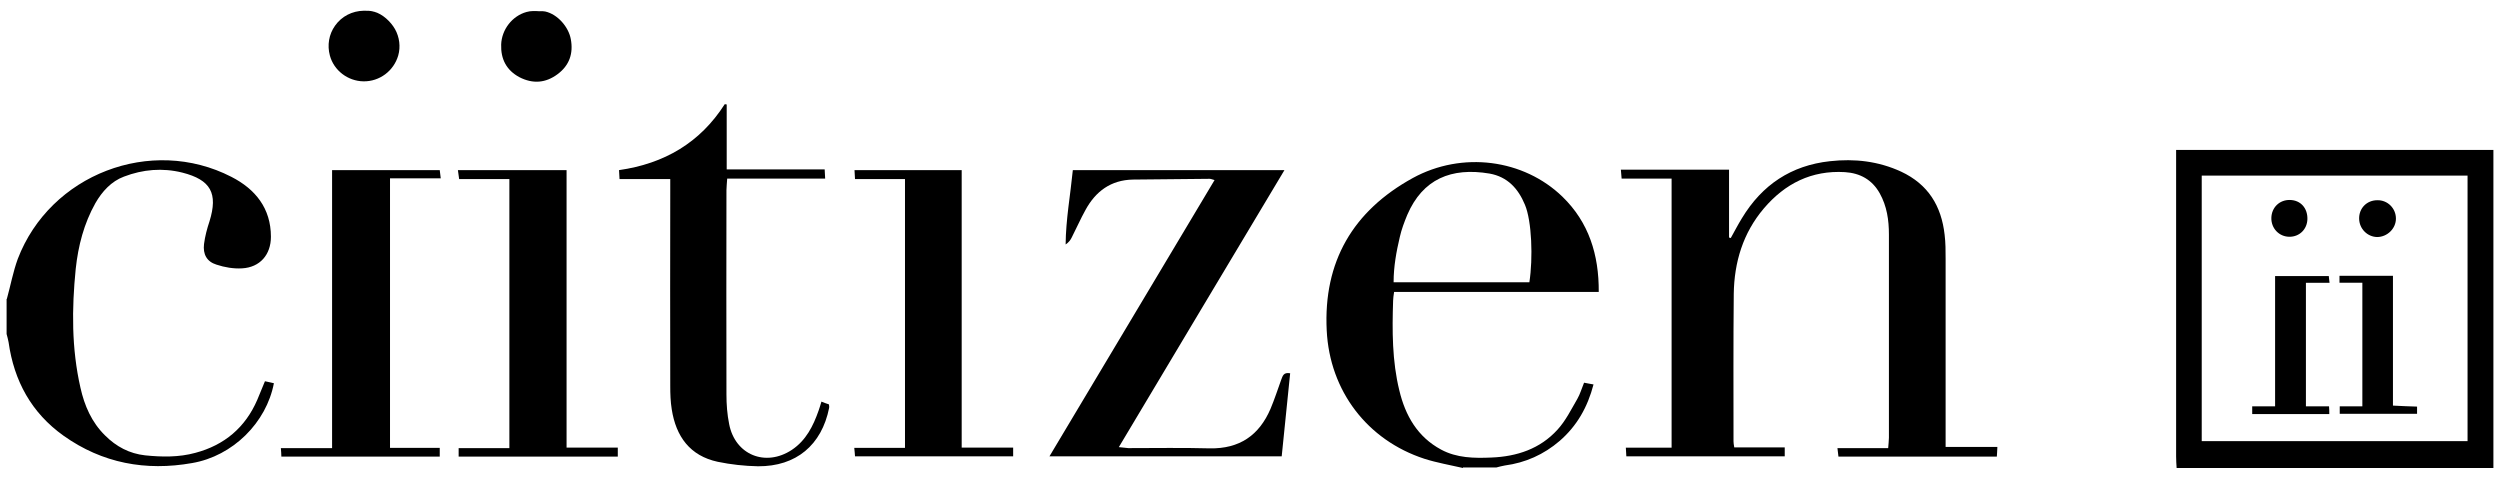 <svg width="188" height="36" viewBox="0 0 188 36" fill="none" xmlns="http://www.w3.org/2000/svg">
<path d="M165.57 33.174H185.56V13.203H165.57V33.174ZM163.682 35.193C163.663 34.894 163.644 34.614 163.644 34.315C163.644 26.91 163.644 19.505 163.644 12.1V11.277H187.504V35.193H163.682Z" fill="black"/>
<path d="M115.009 21.224C115.289 19.429 115.196 16.625 114.672 15.39C114.167 14.175 113.363 13.296 112.017 13.053C109.137 12.567 106.987 13.464 105.827 16.157C105.603 16.699 105.397 17.241 105.266 17.821C105.005 18.924 104.799 20.046 104.799 21.224H115.009ZM110.016 35.193C109.044 34.968 108.053 34.8 107.118 34.501C102.817 33.098 99.993 29.396 99.769 24.852C99.507 19.672 101.751 15.858 106.239 13.389C109.96 11.351 114.579 11.968 117.496 14.792C119.478 16.718 120.244 19.149 120.226 21.954H104.836C104.799 22.234 104.762 22.421 104.762 22.608C104.687 24.871 104.687 27.152 105.229 29.358C105.678 31.247 106.594 32.855 108.37 33.809C109.548 34.445 110.857 34.463 112.148 34.407C114.074 34.332 115.813 33.753 117.122 32.313C117.739 31.64 118.15 30.798 118.617 29.994C118.823 29.639 118.935 29.228 119.122 28.779C119.347 28.816 119.571 28.872 119.833 28.91C119.384 30.63 118.58 32.032 117.29 33.154C116.093 34.183 114.709 34.8 113.157 35.006C112.952 35.043 112.727 35.099 112.522 35.155H110.016V35.193Z" fill="black"/>
<path d="M0.515 22.48C0.795 21.471 0.982 20.442 1.337 19.47C3.768 13.112 11.36 10.195 17.4 13.299C19.195 14.216 20.373 15.655 20.373 17.806C20.373 19.152 19.55 20.106 18.204 20.18C17.568 20.218 16.895 20.106 16.278 19.9C15.549 19.676 15.249 19.115 15.343 18.348C15.418 17.768 15.567 17.207 15.754 16.646C16.409 14.533 15.848 13.524 13.716 12.981C12.22 12.607 10.743 12.738 9.322 13.281C8.368 13.636 7.676 14.402 7.171 15.281C6.311 16.815 5.881 18.479 5.694 20.218C5.395 23.21 5.376 26.202 6.05 29.156C6.349 30.502 6.891 31.755 7.901 32.746C8.742 33.588 9.733 34.111 10.911 34.242C12.183 34.373 13.454 34.392 14.688 34.055C16.876 33.475 18.447 32.148 19.345 30.072C19.531 29.623 19.718 29.175 19.924 28.67C20.167 28.726 20.392 28.763 20.597 28.819C20.036 31.774 17.512 34.298 14.445 34.822C10.967 35.439 7.695 34.84 4.778 32.765C2.366 31.045 1.057 28.651 0.645 25.734C0.608 25.528 0.552 25.323 0.496 25.117V22.48H0.515Z" fill="black"/>
<path d="M28.133 0.881C28.769 1.05 29.386 1.629 29.704 2.19C30.04 2.789 30.134 3.518 29.947 4.172C29.61 5.332 28.545 6.136 27.329 6.117C26.151 6.098 25.104 5.294 24.805 4.172C24.599 3.406 24.73 2.583 25.197 1.929C25.702 1.218 26.488 0.825 27.348 0.807C27.366 0.807 27.385 0.807 27.404 0.807C27.628 0.807 27.853 0.807 28.058 0.863C28.077 0.881 28.114 0.881 28.133 0.881Z" fill="black"/>
<path d="M40.998 0.864C41.933 1.07 42.755 2.023 42.924 2.94C43.129 4.024 42.812 4.922 41.933 5.576C41.035 6.249 40.063 6.324 39.053 5.801C38.081 5.277 37.651 4.436 37.688 3.351C37.725 2.229 38.511 1.201 39.595 0.901C39.913 0.808 40.25 0.827 40.568 0.845C40.736 0.827 40.867 0.845 40.998 0.864Z" fill="black"/>
<path d="M150.2 33.663C150.181 33.981 150.181 34.149 150.162 34.336H138.251C138.232 34.149 138.214 33.981 138.176 33.7H141.991C142.01 33.382 142.047 33.158 142.047 32.915C142.047 27.829 142.047 22.724 142.047 17.638C142.047 16.553 141.897 15.506 141.355 14.534C140.775 13.505 139.878 13.019 138.737 12.944C136.232 12.795 134.231 13.805 132.641 15.674C131.071 17.526 130.416 19.713 130.379 22.088C130.341 25.791 130.36 29.493 130.36 33.195C130.36 33.307 130.379 33.42 130.416 33.644H134.212V34.317H122.301C122.282 34.112 122.282 33.943 122.263 33.663H125.704V13.431H121.946C121.927 13.169 121.908 13 121.889 12.757H130.024V17.862C130.061 17.881 130.117 17.881 130.154 17.9C130.435 17.395 130.697 16.89 130.996 16.404C132.511 13.898 134.698 12.439 137.615 12.122C139.467 11.916 141.262 12.122 142.963 12.907C145.001 13.861 145.992 15.487 146.236 17.657C146.31 18.255 146.31 18.872 146.31 19.47C146.31 23.864 146.31 28.24 146.31 32.634V33.607H150.2V33.663Z" fill="black"/>
<path d="M97.02 28.07C96.814 30.164 96.59 32.221 96.384 34.316H78.919C83.07 27.36 87.184 20.478 91.335 13.541C91.13 13.485 91.055 13.447 90.961 13.447C89.035 13.466 87.109 13.485 85.183 13.504C83.538 13.541 82.397 14.382 81.631 15.785C81.257 16.458 80.939 17.187 80.583 17.879C80.49 18.066 80.359 18.234 80.135 18.384C80.153 16.495 80.49 14.682 80.677 12.793H96.59C92.42 19.768 88.306 26.63 84.136 33.624C84.454 33.661 84.66 33.68 84.847 33.698C86.904 33.698 88.942 33.661 90.98 33.717C93.205 33.755 94.683 32.745 95.543 30.744C95.842 30.033 96.085 29.285 96.347 28.556C96.459 28.294 96.496 27.977 97.02 28.07Z" fill="black"/>
<path d="M54.648 7.857V12.737H62.015C62.034 12.999 62.034 13.167 62.052 13.429H54.685C54.666 13.784 54.629 14.046 54.629 14.308C54.629 19.431 54.61 24.536 54.629 29.66C54.629 30.408 54.685 31.174 54.835 31.904C55.283 34.203 57.565 35.138 59.547 33.83C60.613 33.119 61.155 32.034 61.566 30.856C61.641 30.651 61.697 30.445 61.772 30.202C61.996 30.295 62.165 30.352 62.333 30.408C62.352 30.52 62.37 30.595 62.352 30.669C61.791 33.474 59.865 35.082 57.004 35.064C55.994 35.045 54.966 34.933 53.975 34.727C51.88 34.278 50.833 32.82 50.515 30.782C50.422 30.202 50.403 29.622 50.403 29.043C50.384 24.162 50.403 19.3 50.403 14.42V13.466H46.589C46.57 13.204 46.57 13.018 46.551 12.793C49.954 12.307 52.647 10.736 54.498 7.838C54.535 7.838 54.592 7.838 54.648 7.857Z" fill="black"/>
<path d="M34.49 34.334V33.698H38.305V13.466H34.528C34.49 13.223 34.472 13.055 34.434 12.793H42.606V33.661H46.458V34.334H34.49Z" fill="black"/>
<path d="M76.189 33.661V34.316H64.297C64.278 34.147 64.278 33.96 64.241 33.68H68.055V13.466H64.297C64.278 13.204 64.278 13.017 64.259 12.793H72.319V33.661H76.189Z" fill="black"/>
<path d="M24.991 12.793H33.069C33.088 12.961 33.107 13.148 33.144 13.41H29.329V33.68H33.069V34.334H21.158C21.158 34.129 21.139 33.96 21.121 33.698H24.973V12.793H24.991Z" fill="black"/>
<path d="M175.929 21.282V20.74H179.95V30.501C180.604 30.538 181.165 30.557 181.763 30.576V31.118H175.948V30.557H177.649V21.264H175.929V21.282Z" fill="black"/>
<path d="M173.424 30.558H174.322H175.144C175.163 30.782 175.163 30.951 175.163 31.138H169.366V30.558H171.087V20.76H175.126C175.144 20.891 175.144 21.04 175.182 21.265H173.405V30.558H173.424Z" fill="black"/>
<path d="M180.174 16.441C180.174 17.189 179.52 17.825 178.753 17.825C178.024 17.806 177.426 17.207 177.407 16.459C177.388 15.655 177.987 15.057 178.772 15.057C179.539 15.038 180.174 15.655 180.174 16.441Z" fill="black"/>
<path d="M170.806 16.384C170.824 15.598 171.423 15.019 172.208 15.037C173.012 15.056 173.536 15.655 173.517 16.477C173.498 17.244 172.919 17.805 172.171 17.805C171.385 17.805 170.787 17.169 170.806 16.384Z" fill="black"/>
</svg>

